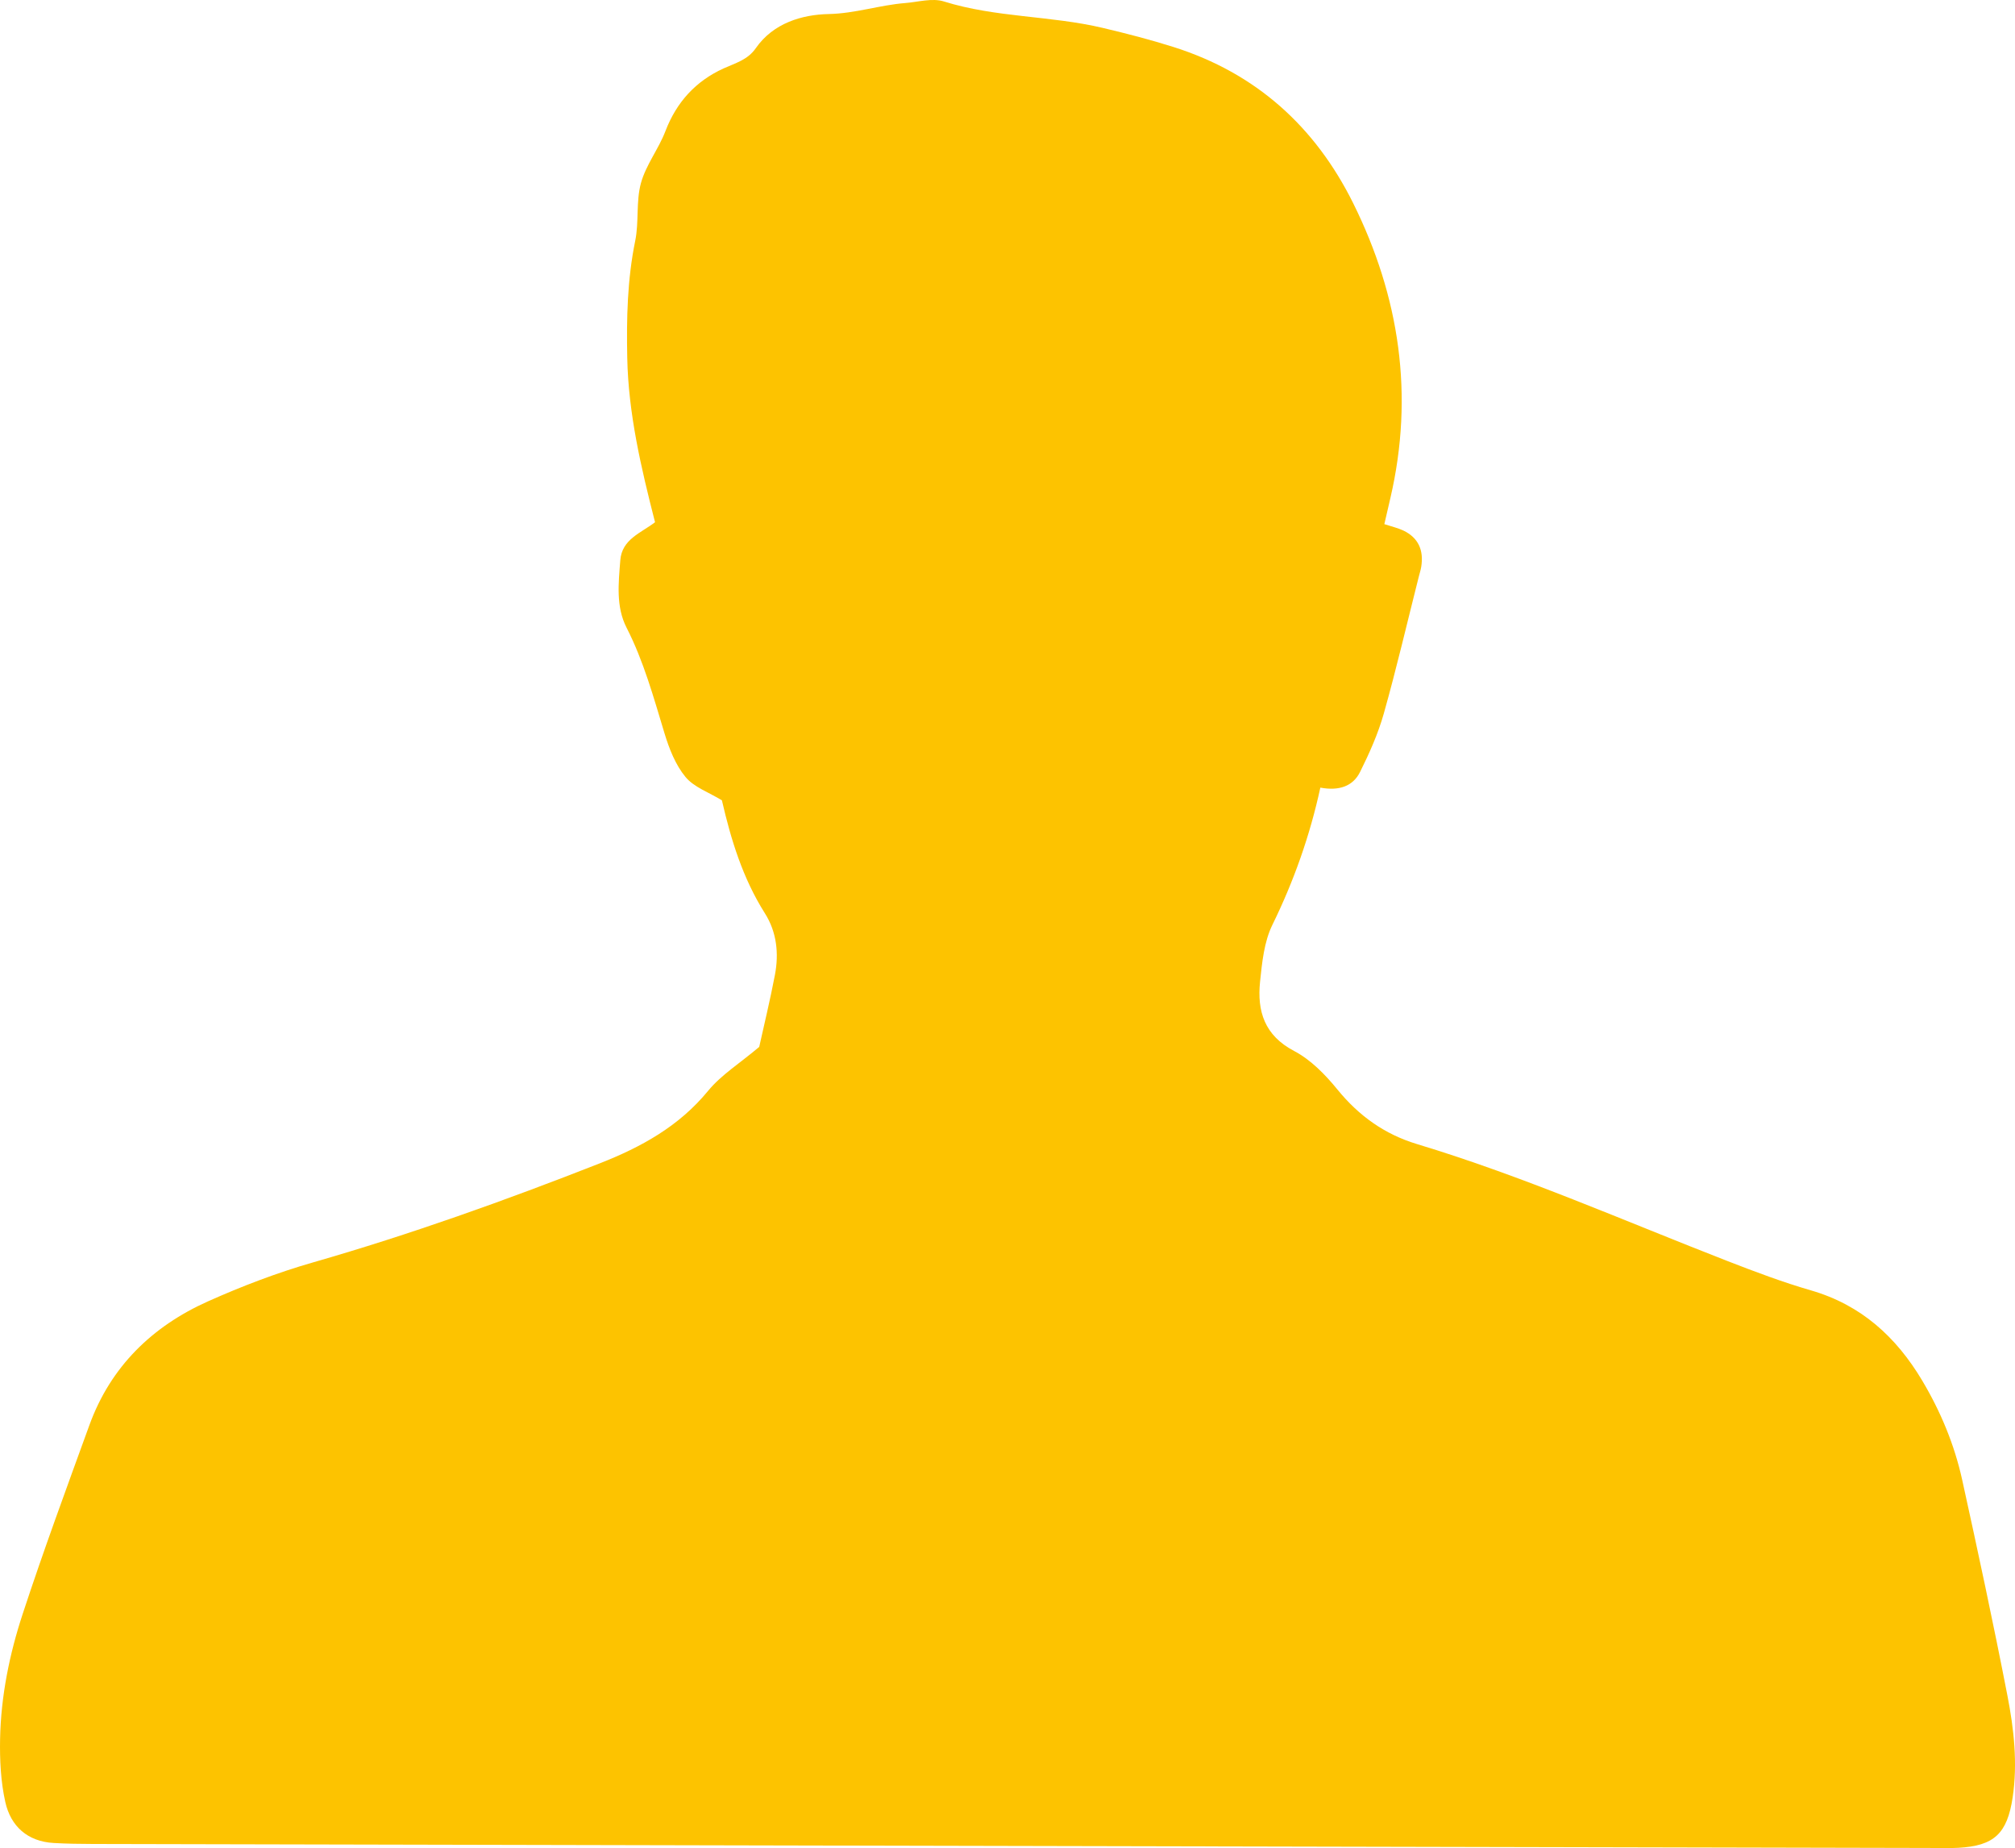 <!-- Generator: Adobe Illustrator 19.2.1, SVG Export Plug-In  -->
<svg version="1.1"
	 xmlns="http://www.w3.org/2000/svg" xmlns:xlink="http://www.w3.org/1999/xlink" xmlns:a="http://ns.adobe.com/AdobeSVGViewerExtensions/3.0/"
	 x="0px" y="0px" width="64.541px" height="59.2px" viewBox="0 0 64.541 59.2" style="enable-background:new 0 0 64.541 59.2;"
	 xml:space="preserve">
<style type="text/css">
	.st0{fill-rule:evenodd;clip-rule:evenodd;fill:#FDC300;}
</style>
<defs>
</defs>
<path class="st0" d="M64.297,54.308c-0.448-2.307-0.942-4.605-1.447-6.901c-0.248-1.128-0.69-2.191-1.283-3.186
	c-0.833-1.397-1.956-2.421-3.561-2.886c-0.901-0.261-1.783-0.594-2.659-0.934c-3.308-1.287-6.559-2.725-9.964-3.754
	c-1.034-0.313-1.856-0.902-2.542-1.743c-0.389-0.478-0.854-0.956-1.389-1.237c-0.952-0.5-1.189-1.276-1.092-2.218
	c0.064-0.618,0.129-1.28,0.395-1.823c0.688-1.404,1.203-2.862,1.536-4.396c0.593,0.11,1.041-0.038,1.271-0.499
	c0.3-0.603,0.58-1.229,0.762-1.875c0.41-1.456,0.753-2.931,1.124-4.398c0.025-0.101,0.059-0.201,0.075-0.304
	c0.083-0.522-0.086-0.928-0.577-1.161c-0.174-0.082-0.368-0.125-0.605-0.203c0.08-0.345,0.137-0.592,0.194-0.838
	c0.764-3.295,0.297-6.44-1.193-9.445c-1.219-2.456-3.116-4.165-5.75-5c-0.745-0.236-1.505-0.432-2.266-0.612
	c-1.677-0.398-3.432-0.328-5.096-0.849c-0.371-0.116-0.823,0.019-1.237,0.052c-0.821,0.065-1.598,0.334-2.45,0.352
	c-0.845,0.017-1.774,0.286-2.335,1.094c-0.26,0.376-0.653,0.476-1.034,0.649C22.288,2.597,21.67,3.268,21.314,4.2
	c-0.219,0.573-0.625,1.083-0.785,1.667c-0.161,0.588-0.059,1.245-0.183,1.849c-0.254,1.241-0.28,2.488-0.255,3.744
	c0.036,1.788,0.441,3.514,0.89,5.268c-0.448,0.347-1.062,0.541-1.113,1.223c-0.056,0.732-0.144,1.481,0.202,2.157
	c0.551,1.08,0.866,2.235,1.215,3.384c0.149,0.492,0.351,1.008,0.671,1.396c0.272,0.33,0.748,0.492,1.167,0.749
	c0.288,1.254,0.668,2.498,1.377,3.619c0.379,0.6,0.452,1.282,0.322,1.969c-0.155,0.818-0.354,1.628-0.504,2.311
	c-0.623,0.526-1.217,0.896-1.638,1.408c-0.933,1.137-2.142,1.801-3.472,2.323c-3.016,1.184-6.059,2.275-9.175,3.17
	c-1.15,0.33-2.28,0.762-3.372,1.25c-1.787,0.8-3.118,2.092-3.798,3.966c-0.73,2.011-1.471,4.02-2.138,6.052
	c-0.424,1.291-0.695,2.632-0.722,3.999c-0.013,0.673,0.021,1.366,0.167,2.02c0.174,0.778,0.711,1.265,1.553,1.313
	c0.417,0.024,0.836,0.03,1.254,0.031c19.604,0.043,39.208,0.086,58.813,0.128c0.314,0,0.628,0.012,0.941-0.005
	c1.14-0.063,1.56-0.454,1.734-1.608C64.63,56.481,64.506,55.383,64.297,54.308z"/>
</svg>